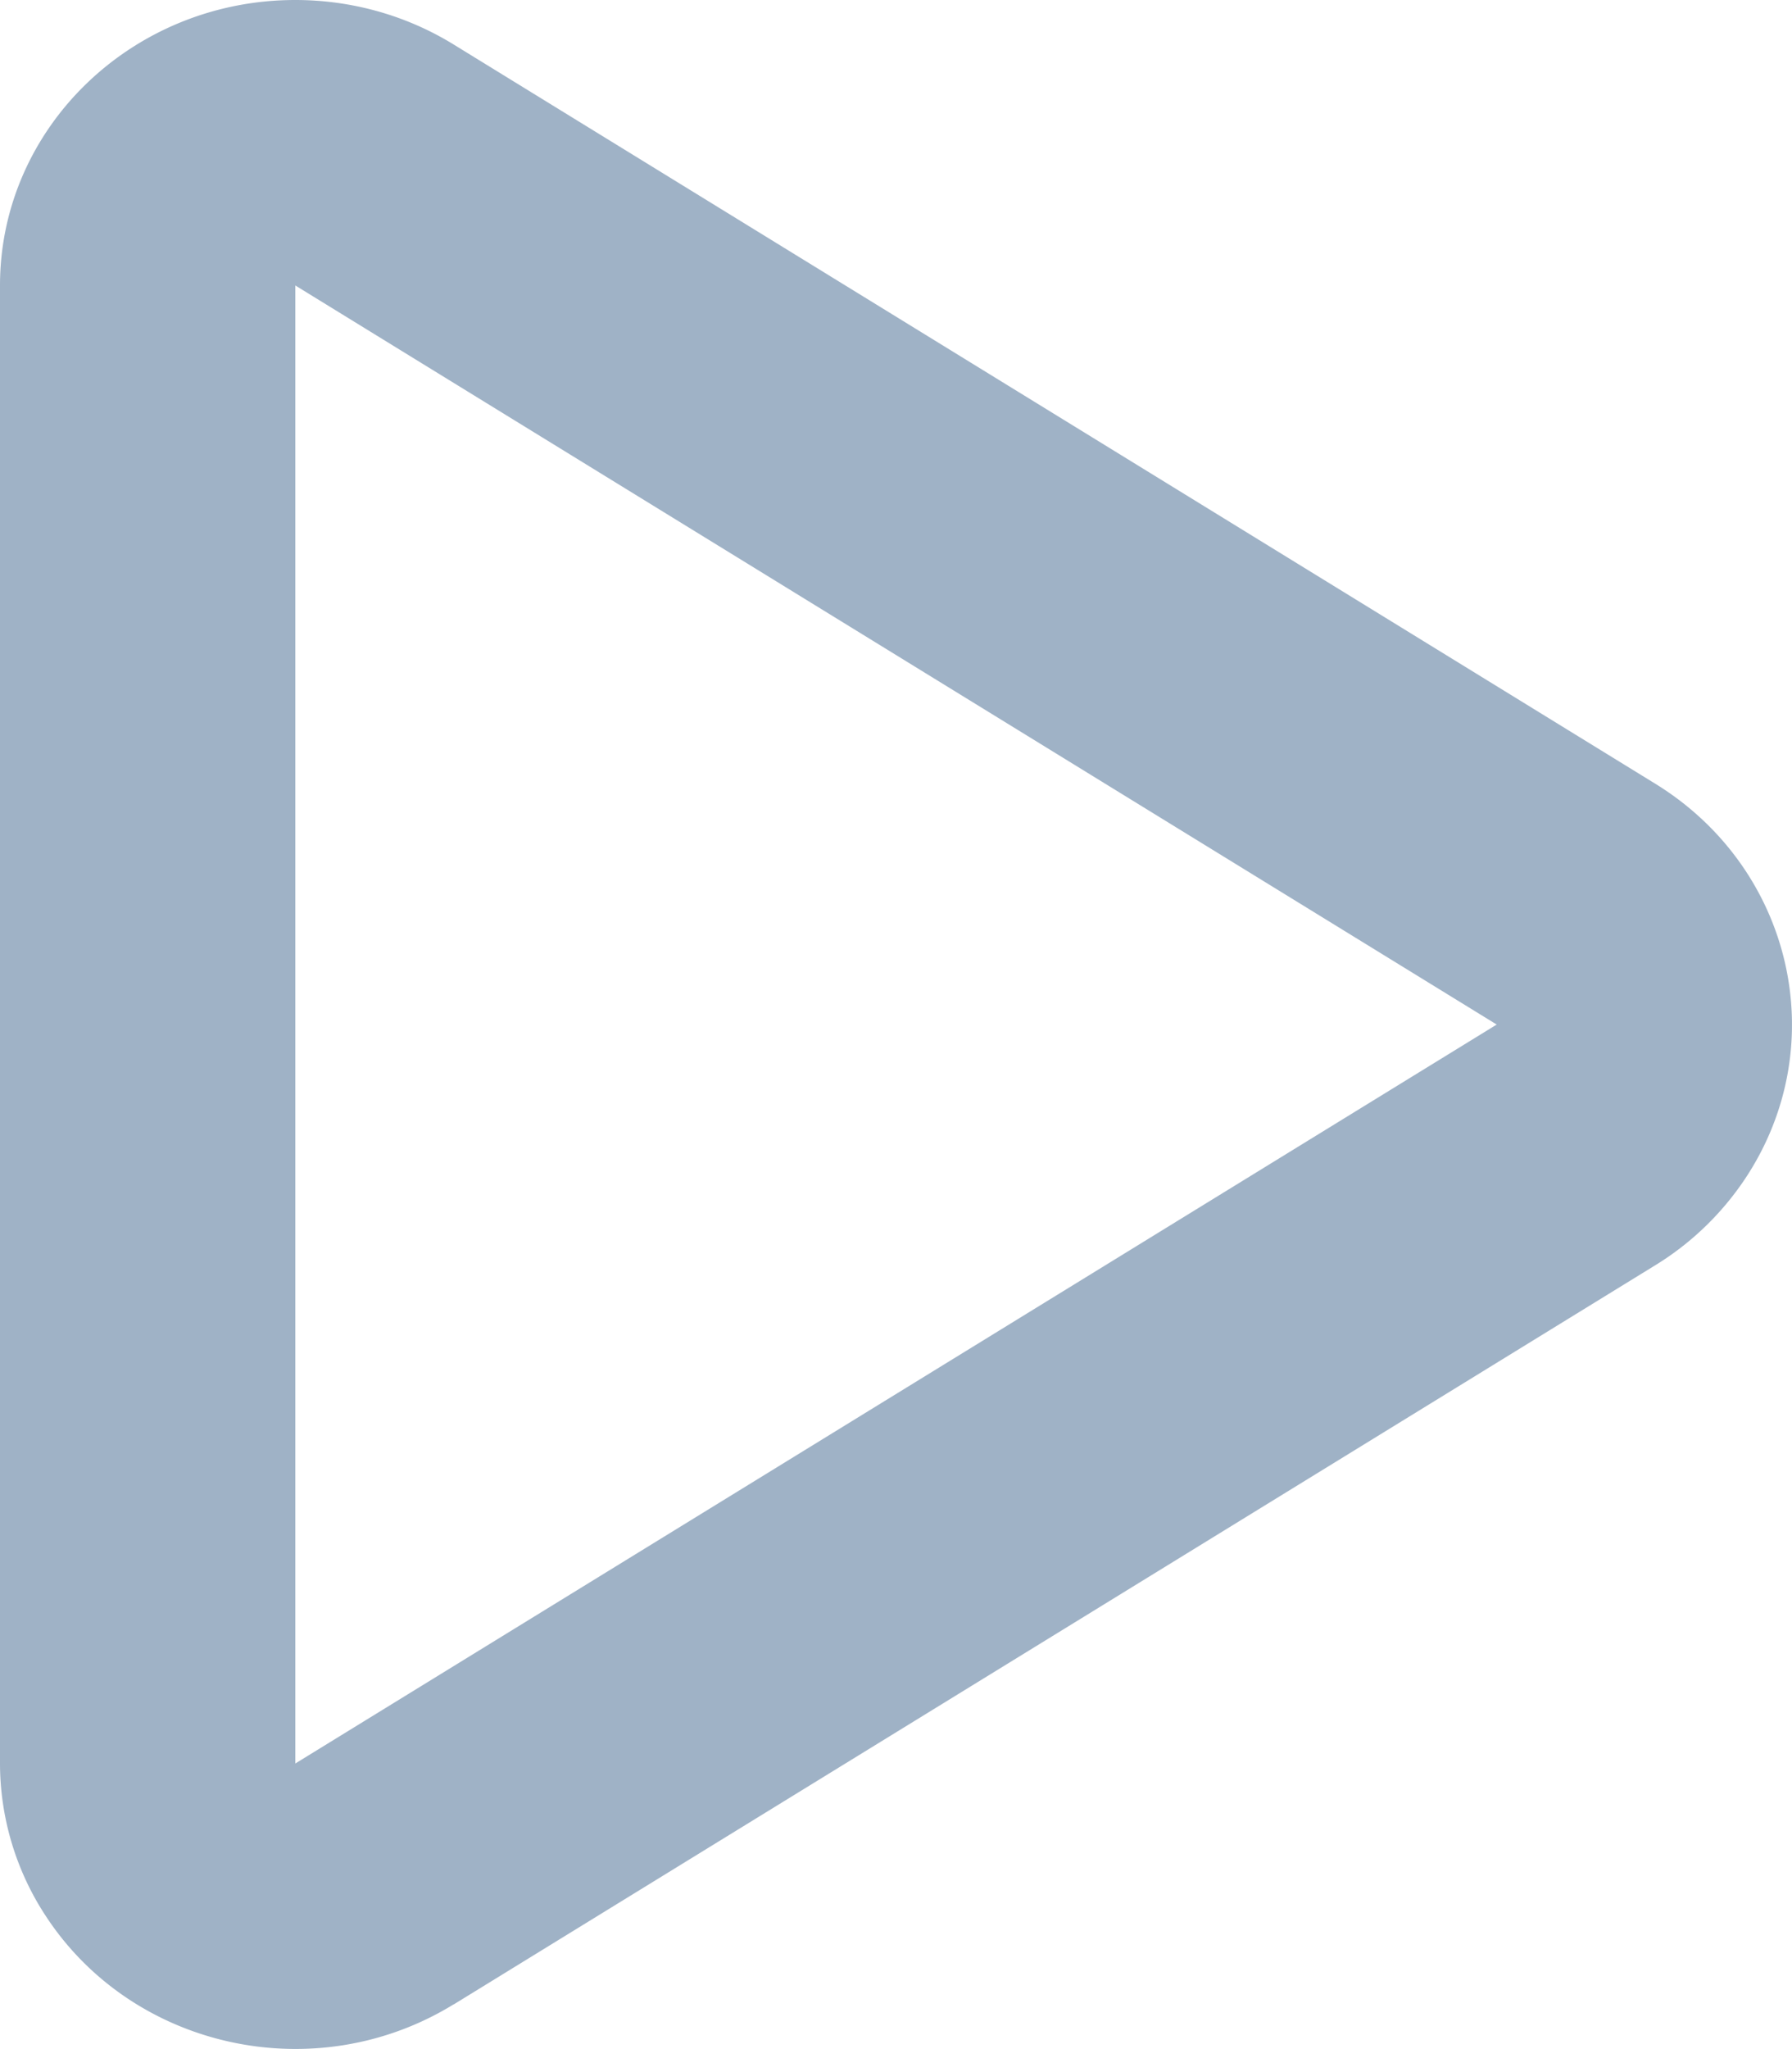 <svg xmlns="http://www.w3.org/2000/svg" width="14" height="16" viewBox="0 0 14 16"><g fill="none" fill-rule="evenodd"><path fill="#FFF" d="M-437-825h1440v5689H-437z"/><path fill="#9FB2C6" fill-rule="nonzero" d="M11.693 8L2.307 2.229V13.77L11.693 8zM3.545 15.65c-1.074.661-2.5.355-3.184-.684A2.174 2.174 0 0 1 0 13.771V2.229C0 .998 1.033 0 2.307 0c.439 0 .868.12 1.238.348l9.386 5.771c1.075.661 1.392 2.039.708 3.077a2.27 2.27 0 0 1-.708.684l-9.386 5.771z"/></g></svg>